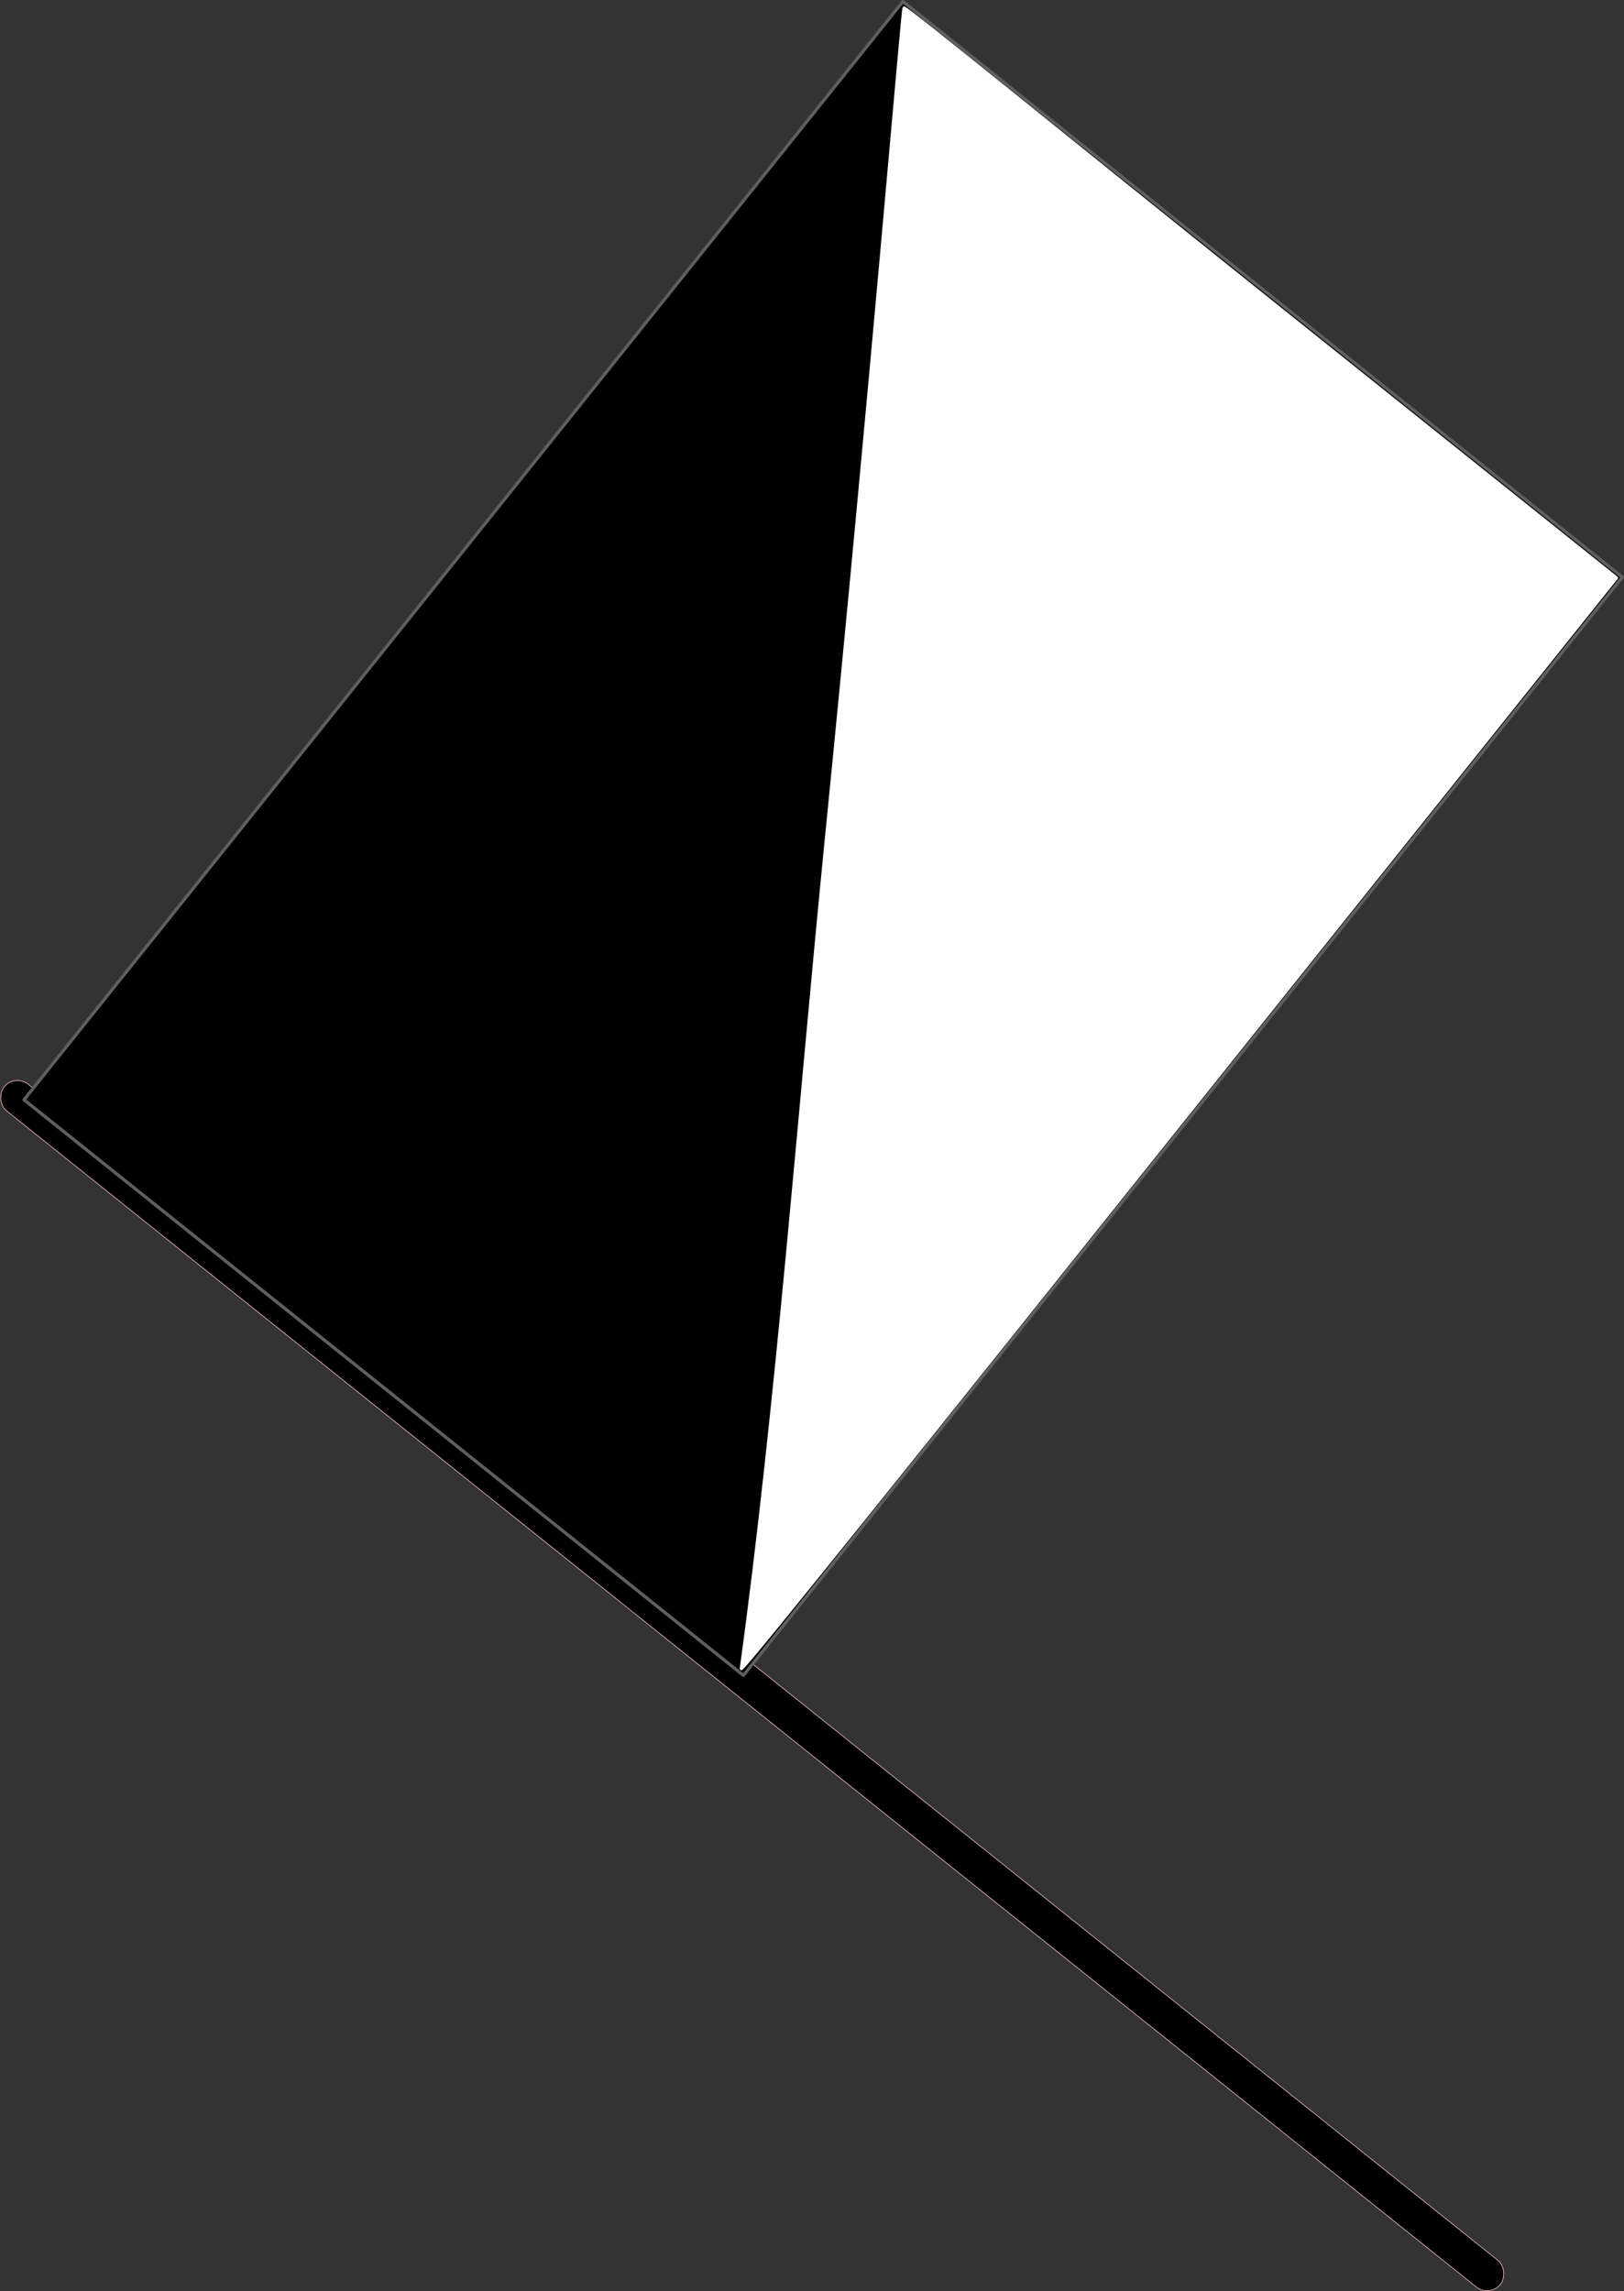 <svg xmlns="http://www.w3.org/2000/svg" viewBox="0 0 509.88 719.37"><rect x="0" y="0" width="509.88" height="719.37" fill="#333333" stroke="none"/><g stroke-linejoin="round" color="#000" stroke-linecap="round"><g transform="translate(-52.53 -15.031)"><rect ry="5.384" transform="rotate(38.669)" height="10.767" width="601.71" y="239.19" x="264.65" stroke="#ffc7c7" stroke-width=".2"/><rect transform="rotate(-51.333)" ry="0" height="289.27" width="441.64" y="272.04" x="-243.82" stroke="#5f5f5f"/></g><path d="M259.41 263.89C273.56 122.31 283.39 2.98 283.84 2.53c.46-.452 52.61 42.042 113.31 90.608l110.36 88.302L370.88 352.4c-75.146 94.029-137.03 171.48-138.13 171.51 11.328-82.586 18.226-175.17 26.663-260.03z" stroke="#fff" fill="#fff"/></g></svg>